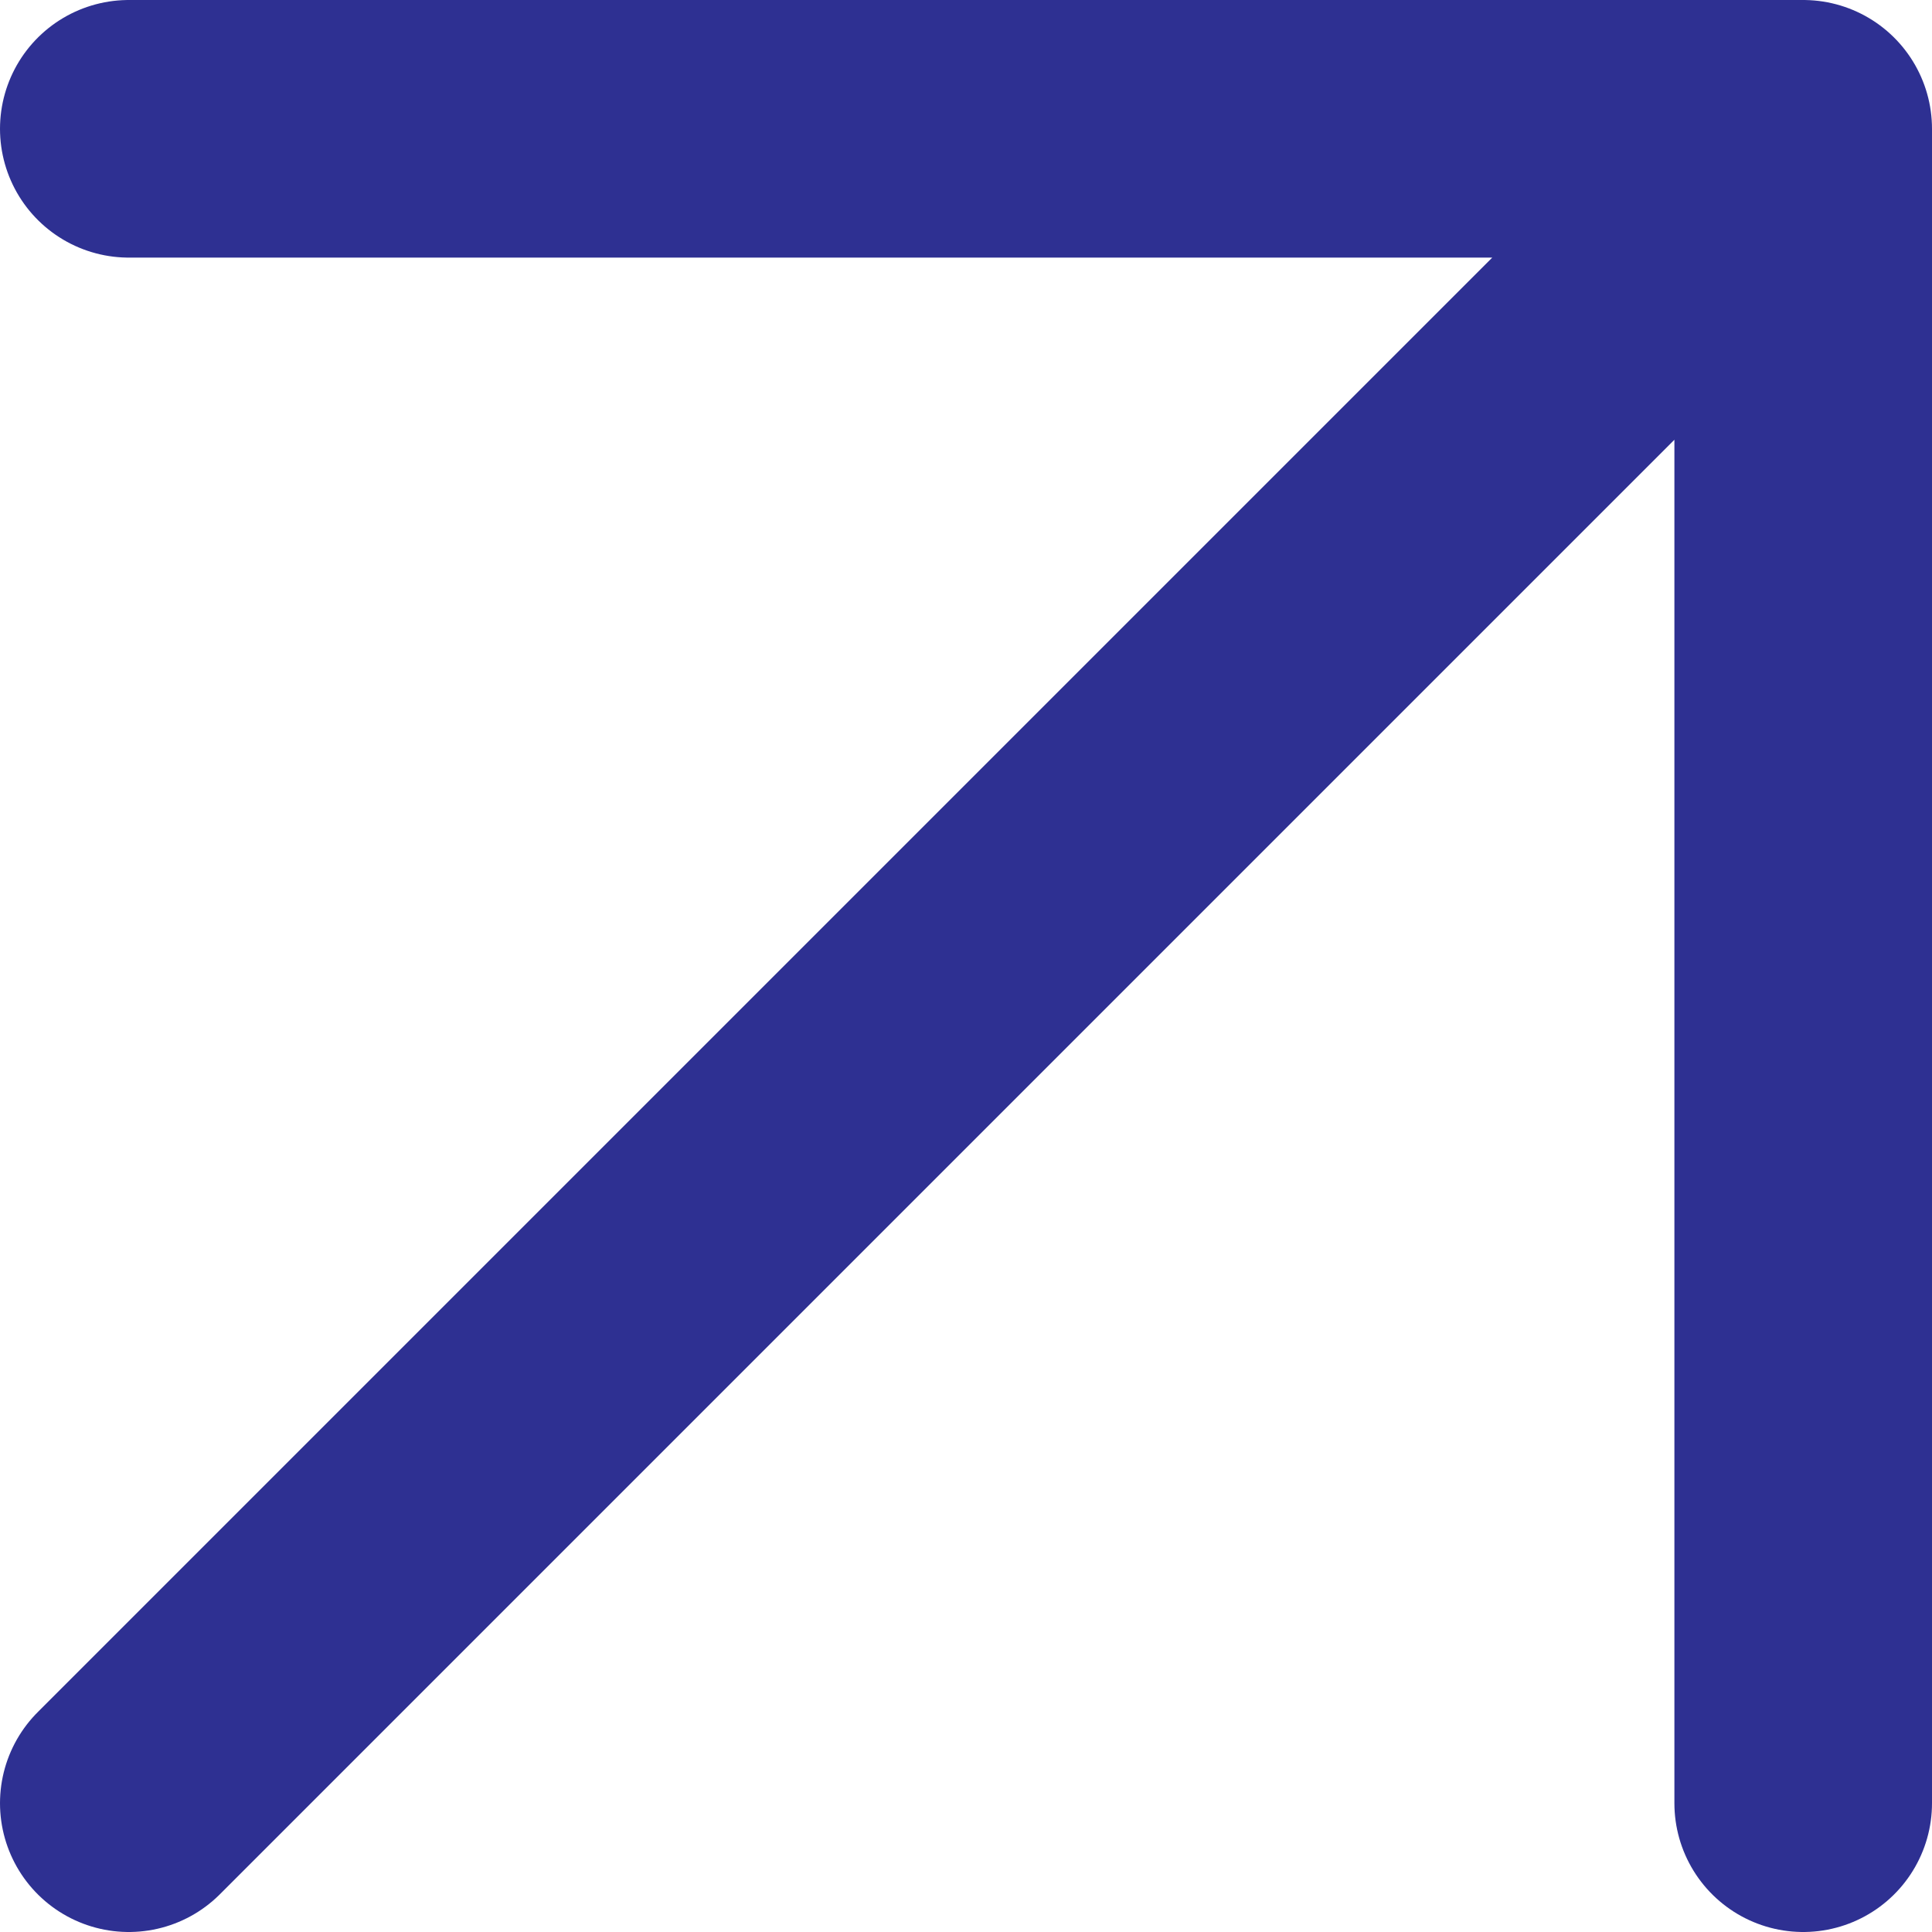 <svg width="15" height="15" viewBox="0 0 15 15" fill="none" xmlns="http://www.w3.org/2000/svg">
<path d="M1 14L14 1M14 1V14M14 1H1" stroke="#2E3092" stroke-width="2" stroke-linecap="round" stroke-linejoin="round"/>
</svg>
